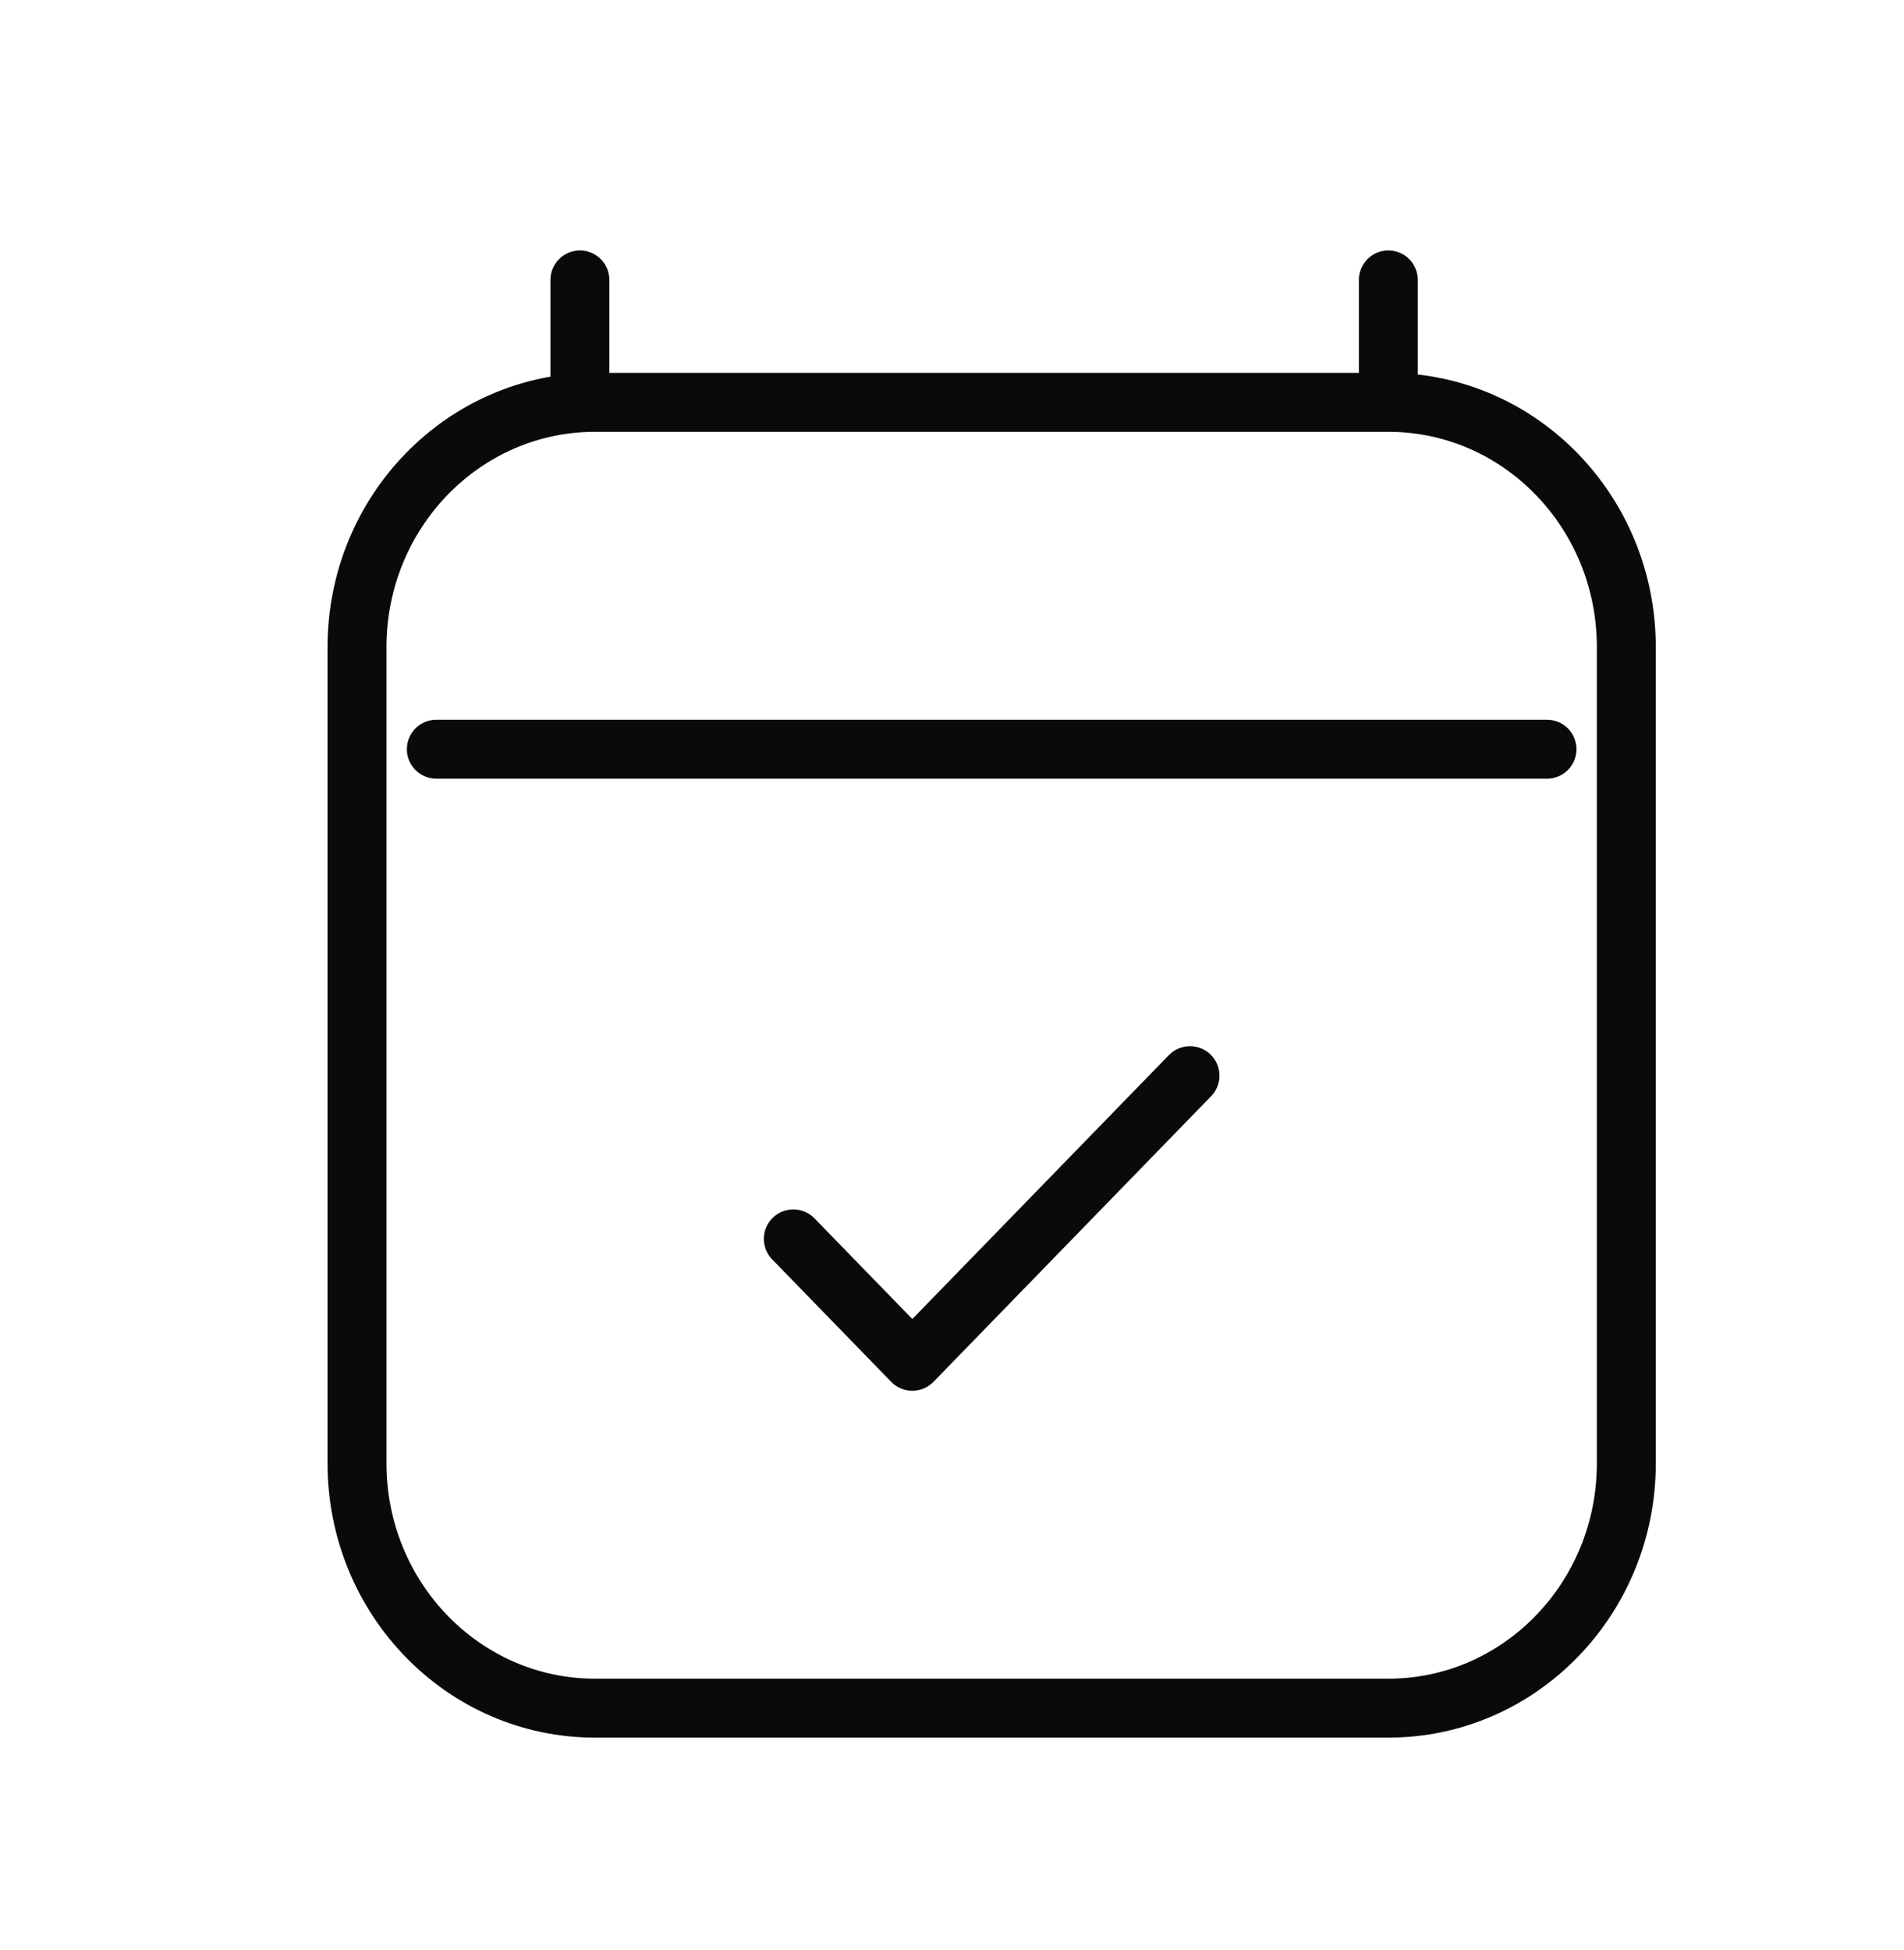 <svg width="42" height="43" viewBox="0 0 42 43" fill="none" xmlns="http://www.w3.org/2000/svg">
<path d="M9.625 16.524H34.125M12.792 6.174V8.874M30.625 6.174V8.874M30.625 8.874H13.125C10.226 8.874 7.875 11.291 7.875 14.274V32.274C7.875 35.256 10.226 37.674 13.125 37.674H30.625C33.525 37.674 35.875 35.256 35.875 32.274L35.875 14.274C35.875 11.291 33.525 8.874 30.625 8.874ZM17.5 27.324L20.125 30.024L26.25 23.724" stroke="#0A0A0A" stroke-width="1.3" stroke-linecap="round" stroke-linejoin="round"/>
</svg>
